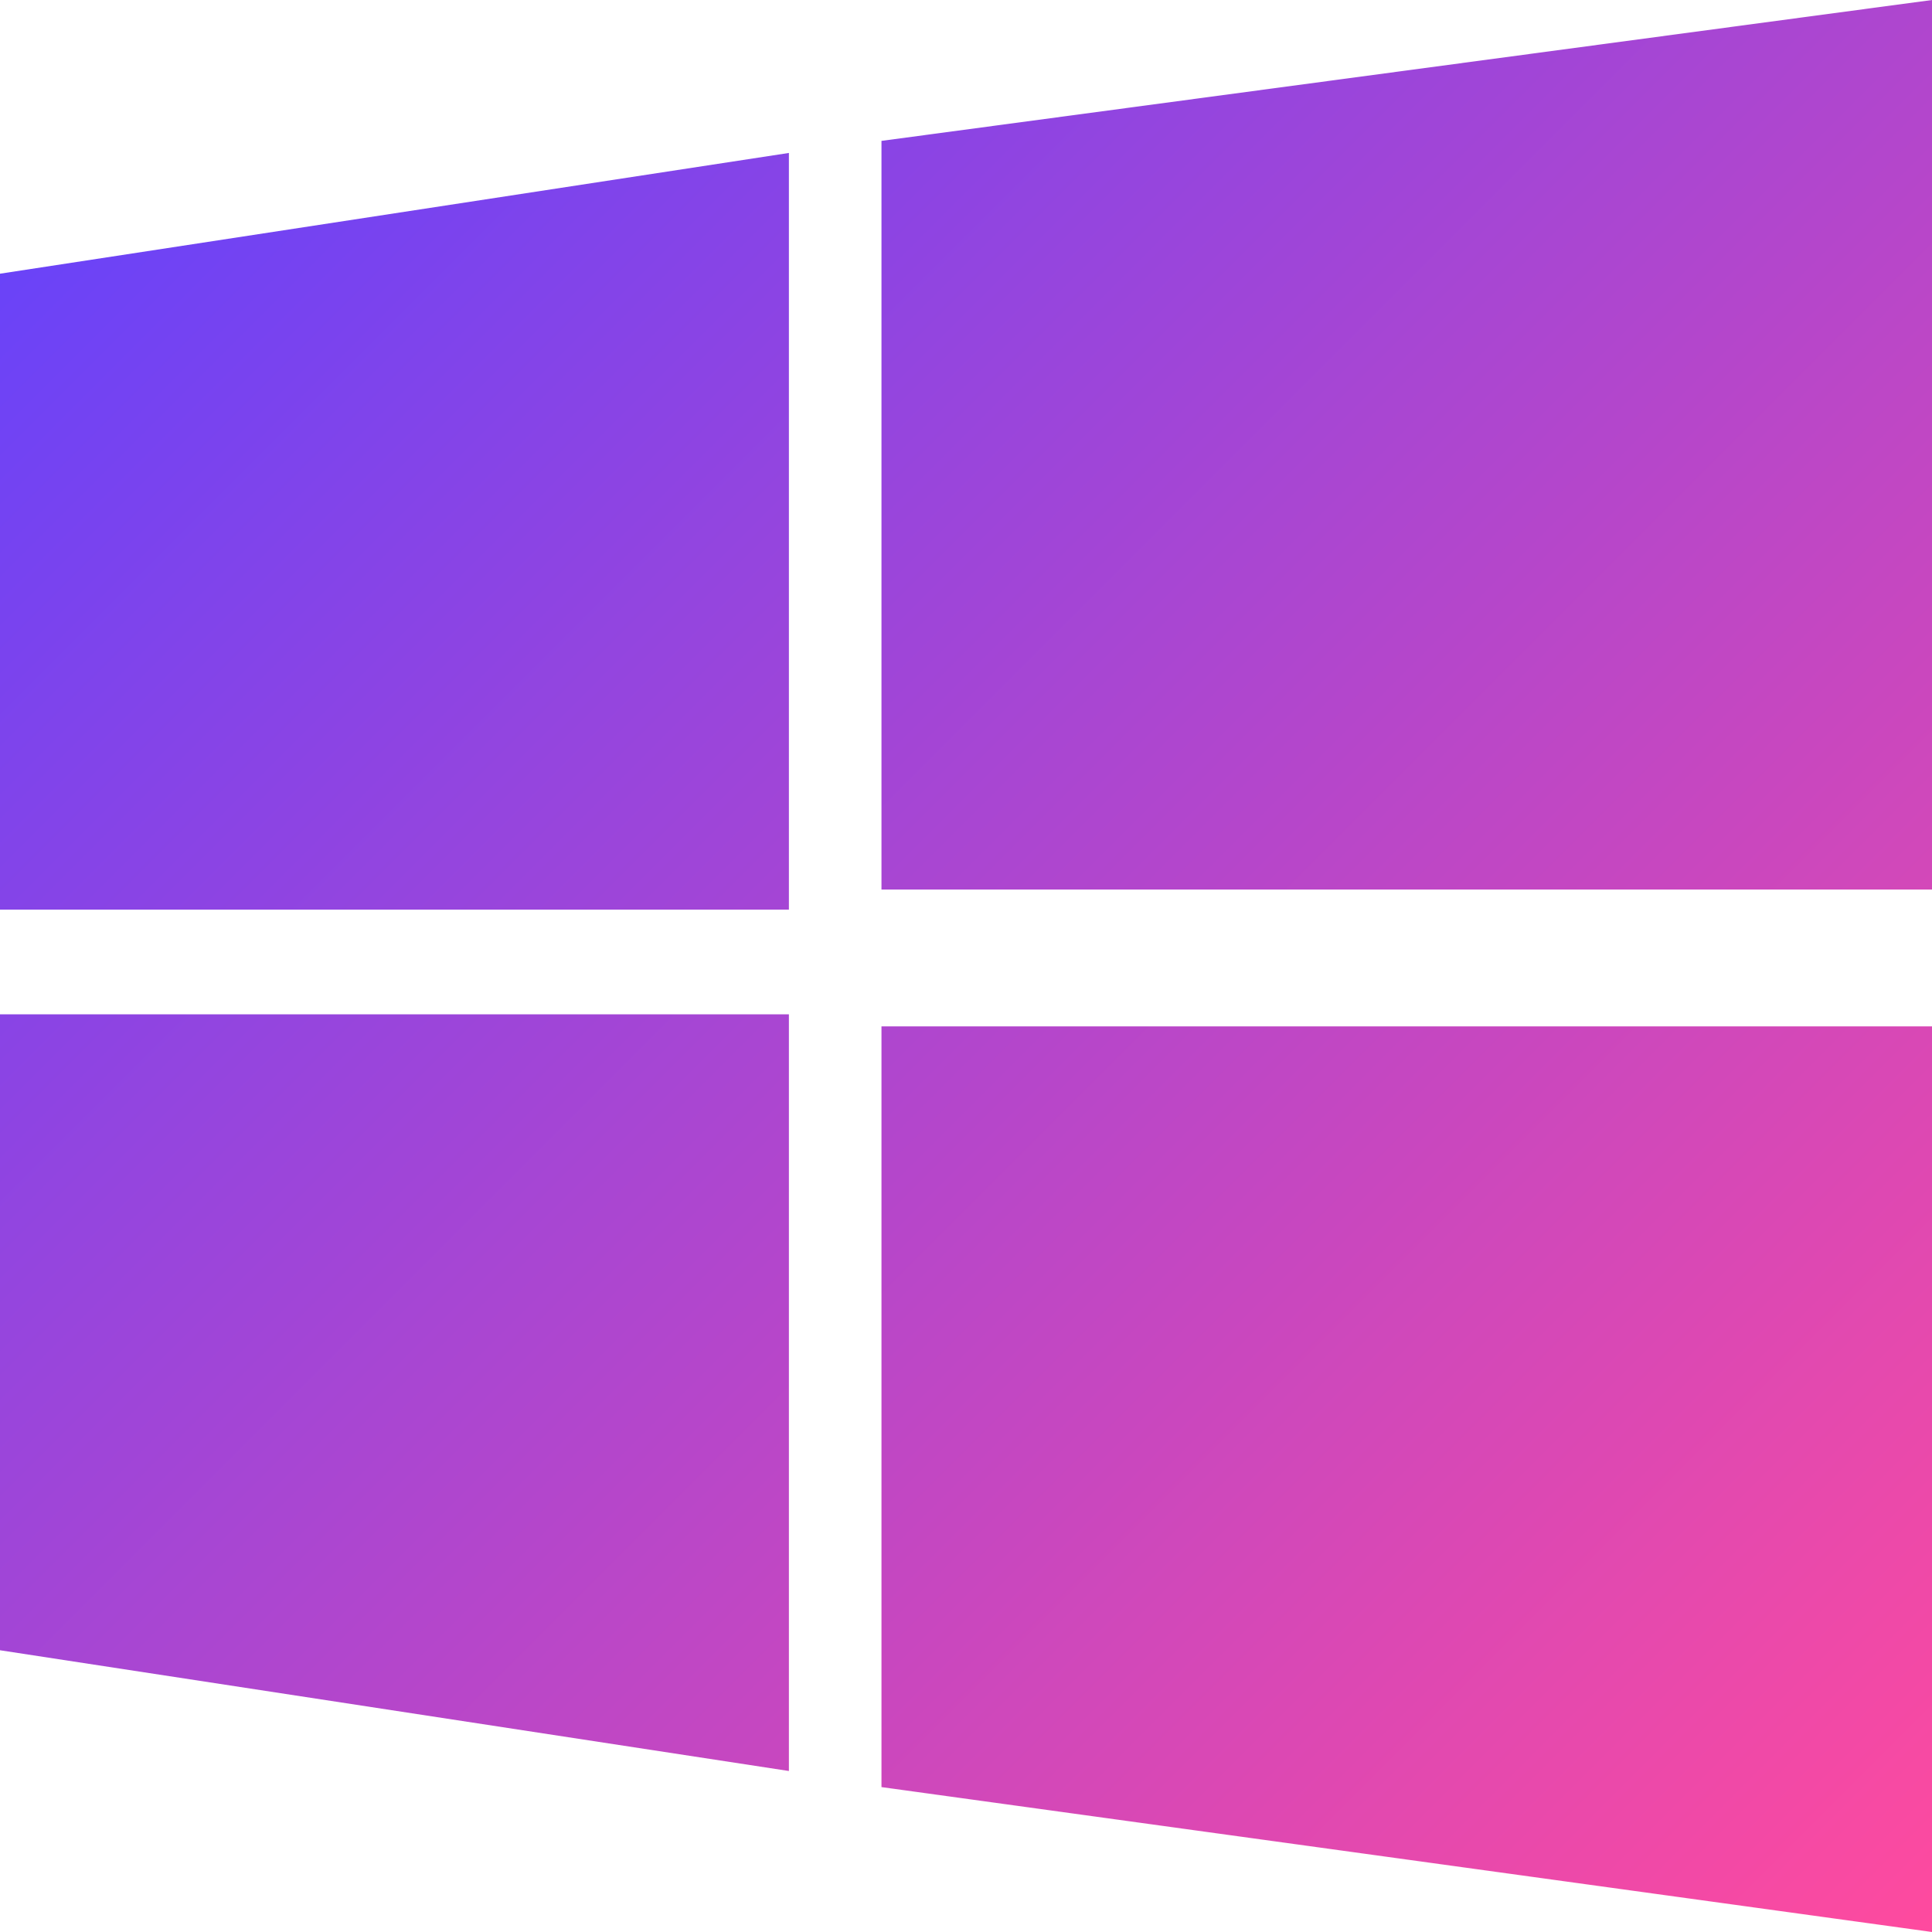 <?xml version="1.0" encoding="UTF-8"?>
<svg width="48" height="48" viewBox="0 0 48 48" xmlns="http://www.w3.org/2000/svg">
  <defs>
    <linearGradient id="windowsGradient" x1="0%" y1="0%" x2="100%" y2="100%">
      <stop offset="0%" stop-color="#5E42FF"/>
      <stop offset="100%" stop-color="#FF4A9E"/>
    </linearGradient>
  </defs>
  <path d="M0,6.8L19.6,3.8v18.8H0V6.8z M19.6,25.2v18.8L0,41v-15.8H19.6z M21.9,3.5L48,0v22.1H21.9V3.5z M48,25.5V48l-26.1-3.6V25.5H48z" fill="url(#windowsGradient)"/>
</svg>
